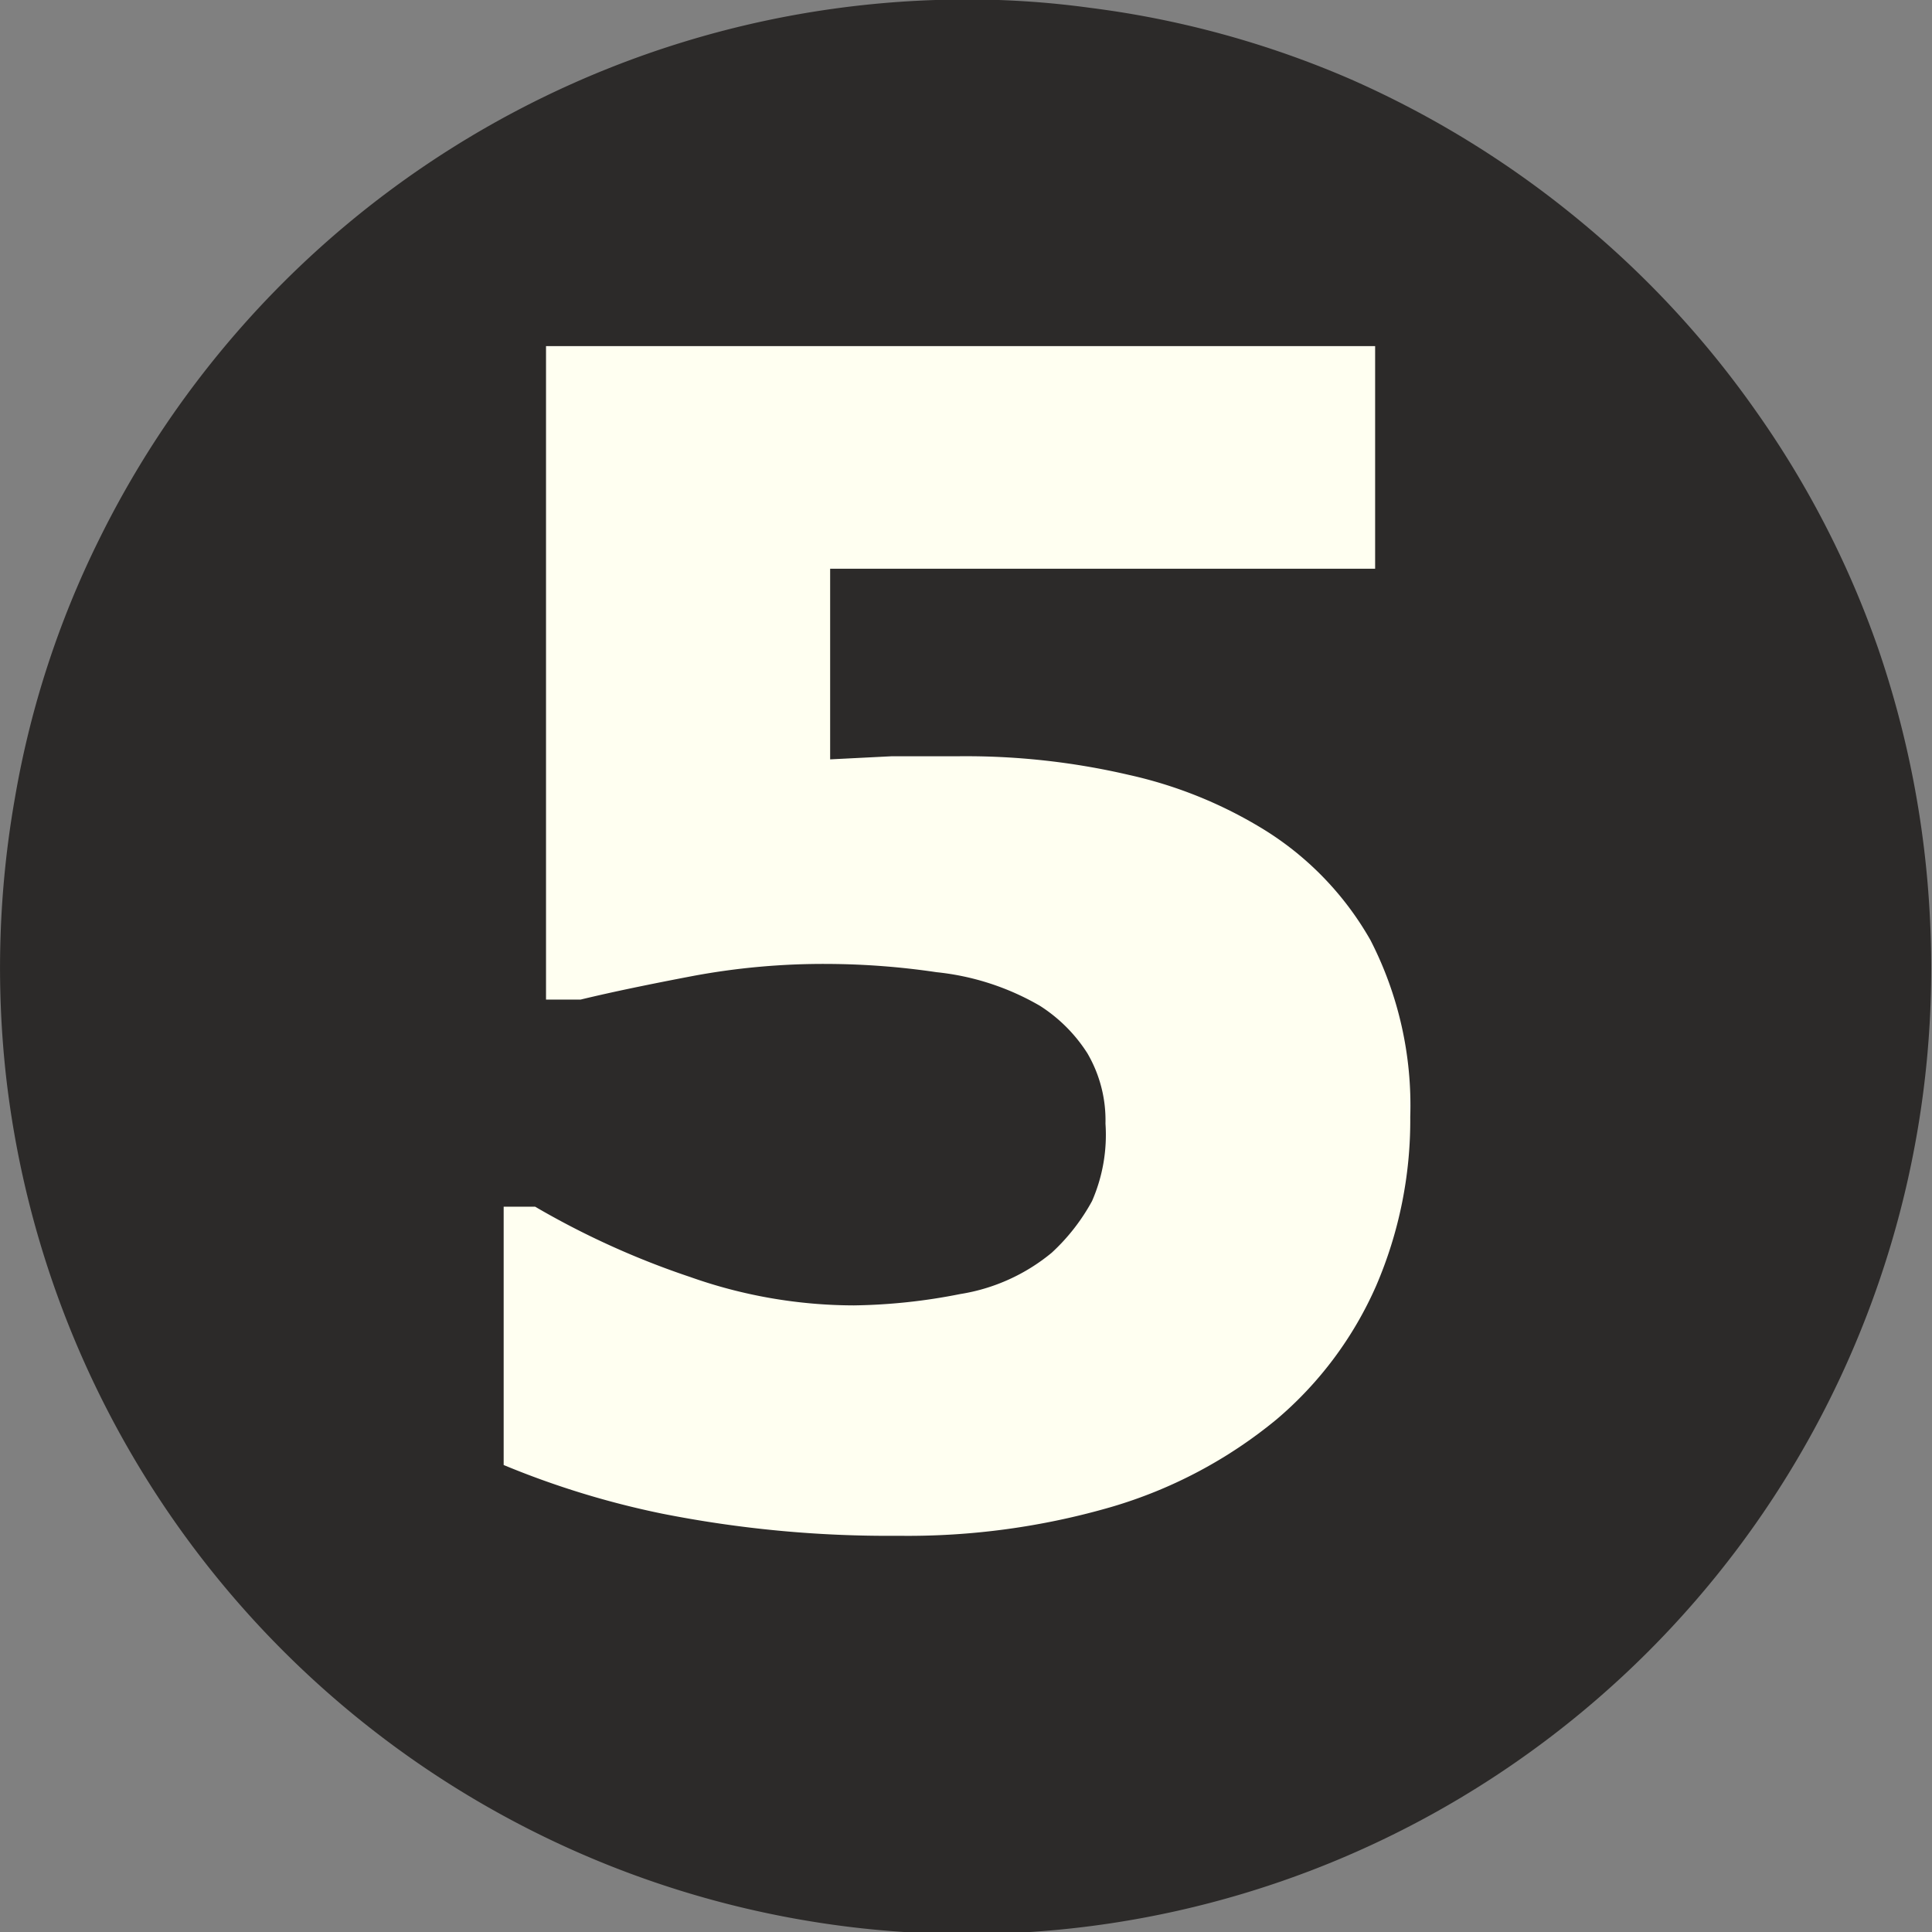 <svg xmlns="http://www.w3.org/2000/svg" viewBox="0 0 37.4 37.4"><rect x="0" y="0" width="37.4" height="37.4" fill="#808080" stroke="none"/><defs><style>.ae0fd7f2-ec2e-4ee8-a35c-1adb0d8f6329{fill:#2C2A29;}.fcee729b-451e-42ad-8331-d9e76b8c34e5{fill:#fffff1;}</style></defs><title>numFive</title><g id="e3c00987-20fd-4b4e-8166-07b387cabda9" data-name="Layer 9"><path class="ae0fd7f2-ec2e-4ee8-a35c-1adb0d8f6329" d="M346,433.23a18.94,18.94,0,0,0-1-5.21,18.47,18.47,0,0,0-2.36-4.59,18.67,18.67,0,0,0-3.47-3.74A18.93,18.93,0,0,0,334.8,417a18.52,18.52,0,0,0-5.07-1.39,17.34,17.34,0,0,0-2.39-.16,18.73,18.73,0,0,0-16.78,10.45,18.16,18.16,0,0,0-1.63,5,18.94,18.94,0,0,0-.17,5.42,18.72,18.72,0,0,0,17.38,16.54,18.61,18.61,0,0,0,10.24-2.29A18.71,18.71,0,0,0,346,433.23Z" transform="translate(-308.64 -415.46)"/><path class="fcee729b-451e-42ad-8331-d9e76b8c34e5" d="M335.94,437.08a8.1,8.1,0,0,1-.66,3.27,7.16,7.16,0,0,1-1.92,2.58,9,9,0,0,1-3.2,1.7,14.13,14.13,0,0,1-4.13.56,22.48,22.48,0,0,1-4.58-.43,16.79,16.79,0,0,1-3.06-.94v-5H319a16.07,16.07,0,0,0,3,1.36,9.53,9.53,0,0,0,3.17.55,11.22,11.22,0,0,0,2.06-.22,3.68,3.68,0,0,0,1.77-.8,3.89,3.89,0,0,0,.78-1,3.2,3.2,0,0,0,.26-1.5,2.57,2.57,0,0,0-.35-1.36,3,3,0,0,0-.92-.92,5,5,0,0,0-2-.65,14.77,14.77,0,0,0-2.09-.16,13.78,13.78,0,0,0-2.61.23c-.84.16-1.57.31-2.19.46h-.67V422.16h16.05v4.31H324.71v3.69l1.19-.06,1.27,0a13.9,13.9,0,0,1,3.32.36,8.5,8.5,0,0,1,2.52,1,6,6,0,0,1,2.16,2.2A7,7,0,0,1,335.94,437.08Z" transform="translate(-308.64 -415.46)"/></g></svg>